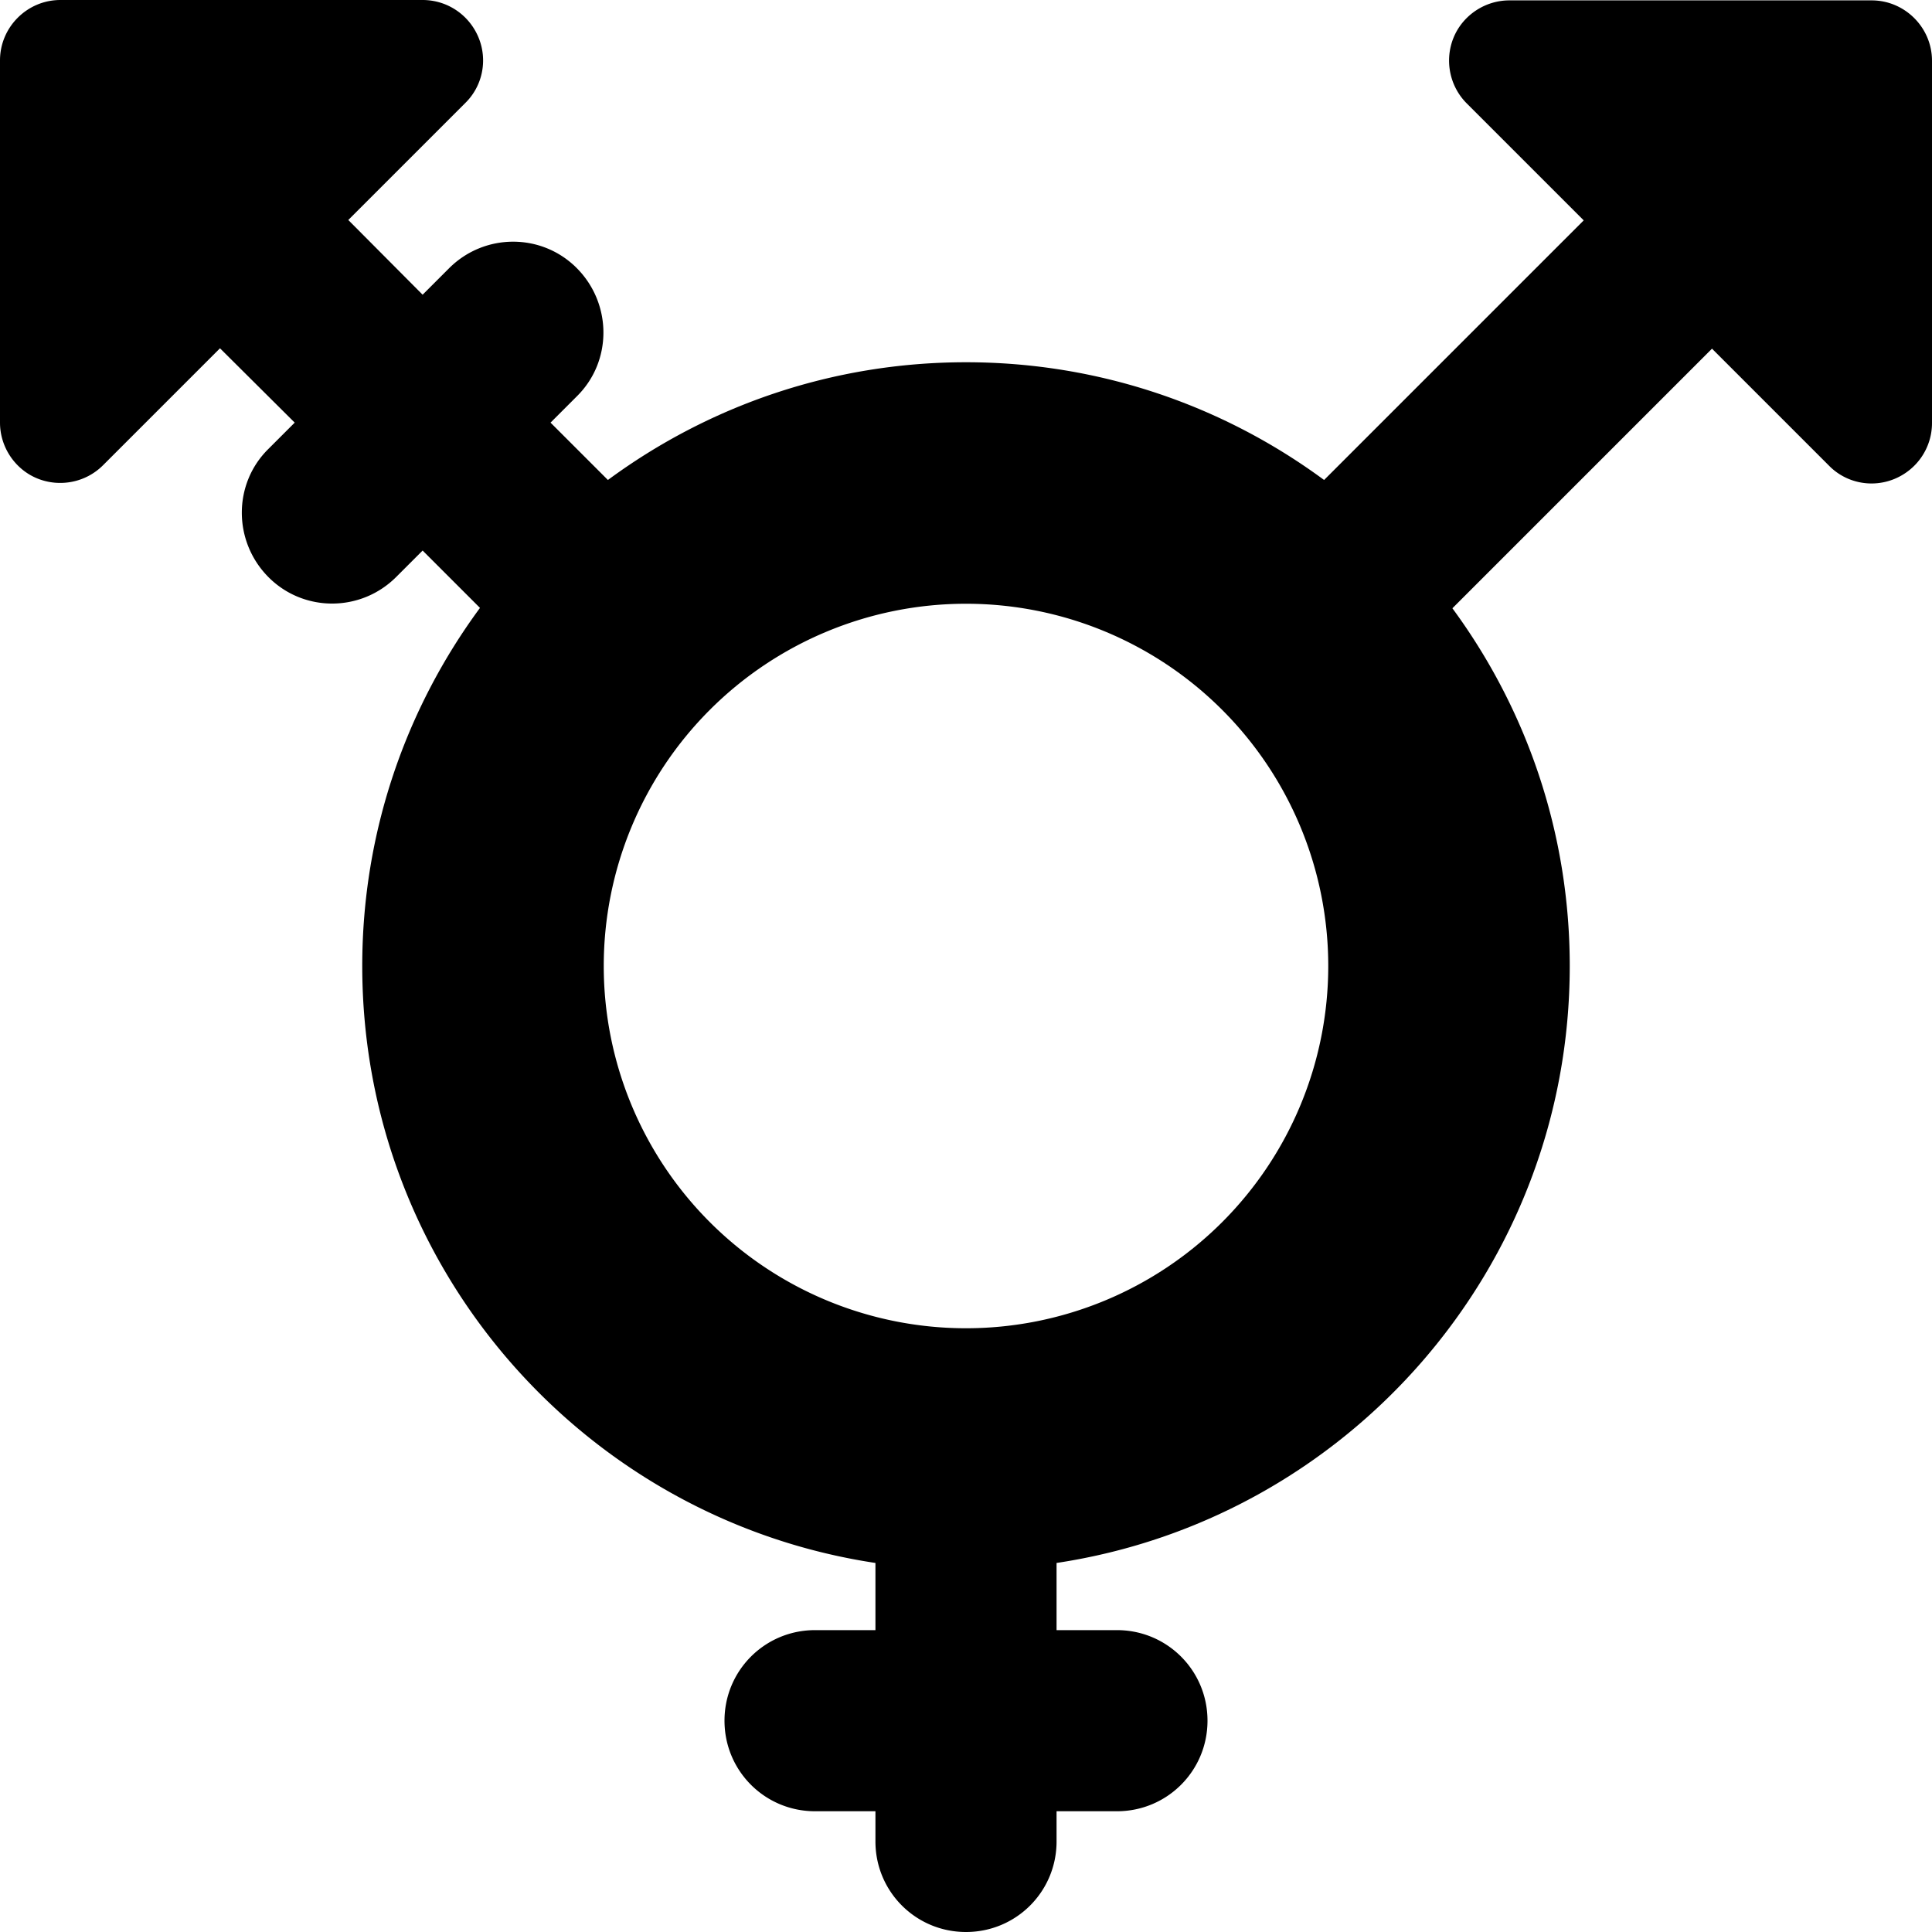 <svg xmlns="http://www.w3.org/2000/svg" viewBox="0 0 512 512"><!--! Font Awesome Free 6.6.0 by @fontawesome - https://fontawesome.com License - https://fontawesome.com/license/free (Icons: CC BY 4.0, Fonts: SIL OFL 1.1, Code: MIT License) Copyright 2024 Fonticons, Inc.--><path d="M112 0c6.5 0 12.3 3.9 14.8 9.9s1.1 12.9-3.5 17.4l-31 31L112 78.1l7-7c9.4-9.4 24.6-9.4 33.9 0s9.4 24.6 0 33.9l-7 7 15.2 15.2C187.7 107.6 220.5 96 256 96s68.3 11.6 94.9 31.2l68.8-68.8-31-31c-4.6-4.6-5.9-11.5-3.5-17.4S393.5.1 400 .1h96c8.8 0 16 7.2 16 16v96c0 6.5-3.9 12.3-9.9 14.8s-12.9 1.1-17.4-3.5l-31-31-68.8 68.8c19.5 26.5 31.1 59.3 31.1 94.8 0 80.2-59 146.6-136 158.2V432h16c13.3 0 24 10.7 24 24s-10.7 24-24 24h-16v8c0 13.3-10.7 24-24 24s-24-10.7-24-24v-8h-16c-13.3 0-24-10.7-24-24s10.7-24 24-24h16v-17.8c-77-11.6-136-78-136-158.2 0-35.5 11.6-68.3 31.2-94.9L112 145.9l-7 7c-9.4 9.4-24.6 9.4-33.9 0s-9.4-24.6 0-33.9l7-7-19.8-19.7-31 31c-4.6 4.6-11.5 5.9-17.4 3.5S0 118.5 0 112V16C0 7.2 7.2 0 16 0zm240 256a96 96 0 1 0-192 0 96 96 0 1 0 192 0"/></svg>